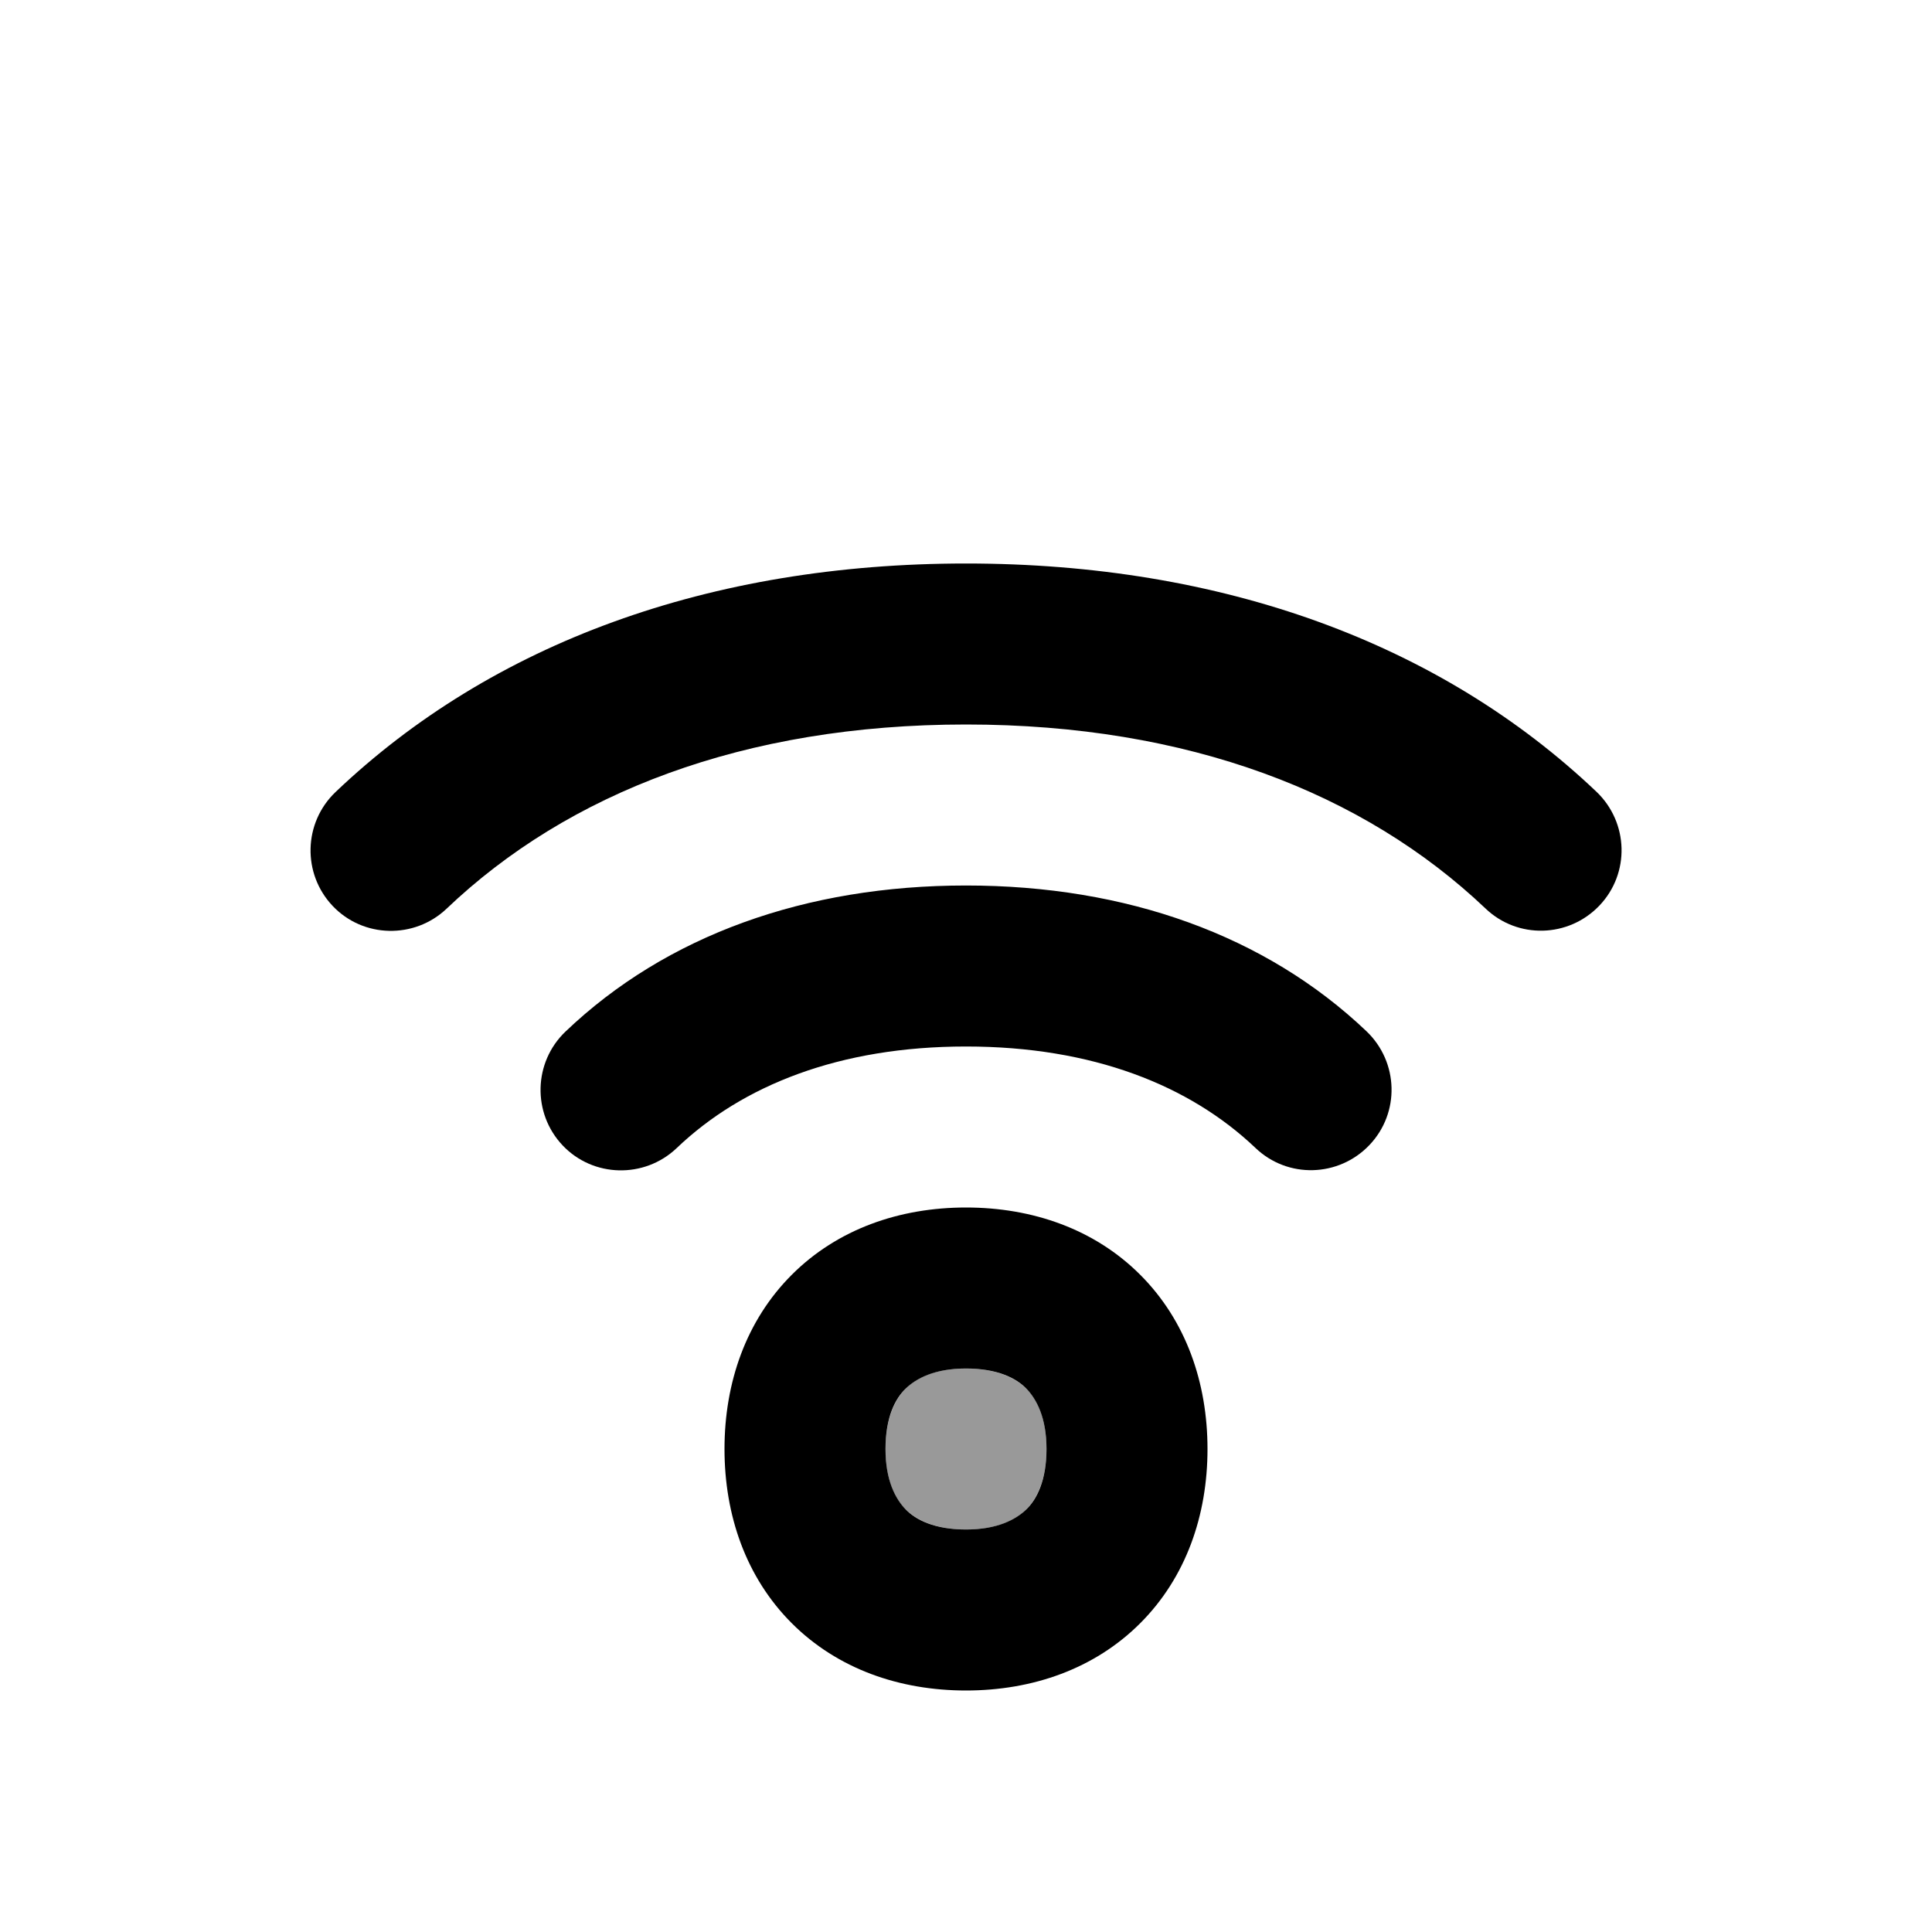 <svg xmlns="http://www.w3.org/2000/svg" viewBox="0 0 672 672"><!--! Font Awesome Pro 7.1.0 by @fontawesome - https://fontawesome.com License - https://fontawesome.com/license (Commercial License) Copyright 2025 Fonticons, Inc. --><path opacity=".4" fill="currentColor" d="M308 504C308 515.1 311.4 521.5 315 525C318.6 528.5 325 532 336 532C347 532 353.5 528.6 357 525C360.5 521.4 364 515 364 504C364 493 360.6 486.5 357 483C353.4 479.5 347 476 336 476C325 476 318.5 479.4 315 483C311.5 486.6 308 493 308 504z"/><path fill="currentColor" d="M155.3 316.1C197.6 275.8 258.7 252 336 252C413.3 252 474.4 275.8 516.7 316C527.9 326.7 545.6 326.2 556.3 315C567 303.8 566.5 286.1 555.3 275.4C500.8 223.6 425 196 336 196C247 196 171.2 223.6 116.7 275.5C105.5 286.2 105.1 303.9 115.7 315.1C126.3 326.3 144.1 326.7 155.3 316.1zM235.3 399.4C258.2 377.5 292 364 336 364C380 364 413.8 377.5 436.7 399.3C447.9 410 465.6 409.5 476.3 398.3C487 387.1 486.5 369.4 475.3 358.7C440.2 325.3 391.7 308 336 308C280.3 308 231.8 325.3 196.7 358.8C185.5 369.5 185.1 387.2 195.7 398.4C206.3 409.6 224.1 410 235.3 399.4zM336 420C312.9 420 291.3 427.5 275.4 443.4C259.5 459.3 252 480.9 252 504C252 527.1 259.5 548.7 275.4 564.6C291.3 580.5 312.9 588 336 588C359.1 588 380.7 580.5 396.6 564.6C412.5 548.7 420 527.1 420 504C420 480.9 412.5 459.3 396.6 443.4C380.7 427.5 359.1 420 336 420zM308 504C308 492.9 311.4 486.5 315 483C318.6 479.5 325 476 336 476C347 476 353.5 479.4 357 483C360.5 486.6 364 493 364 504C364 515 360.6 521.5 357 525C353.4 528.5 347 532 336 532C325 532 318.5 528.6 315 525C311.5 521.4 308 515 308 504z"/></svg>